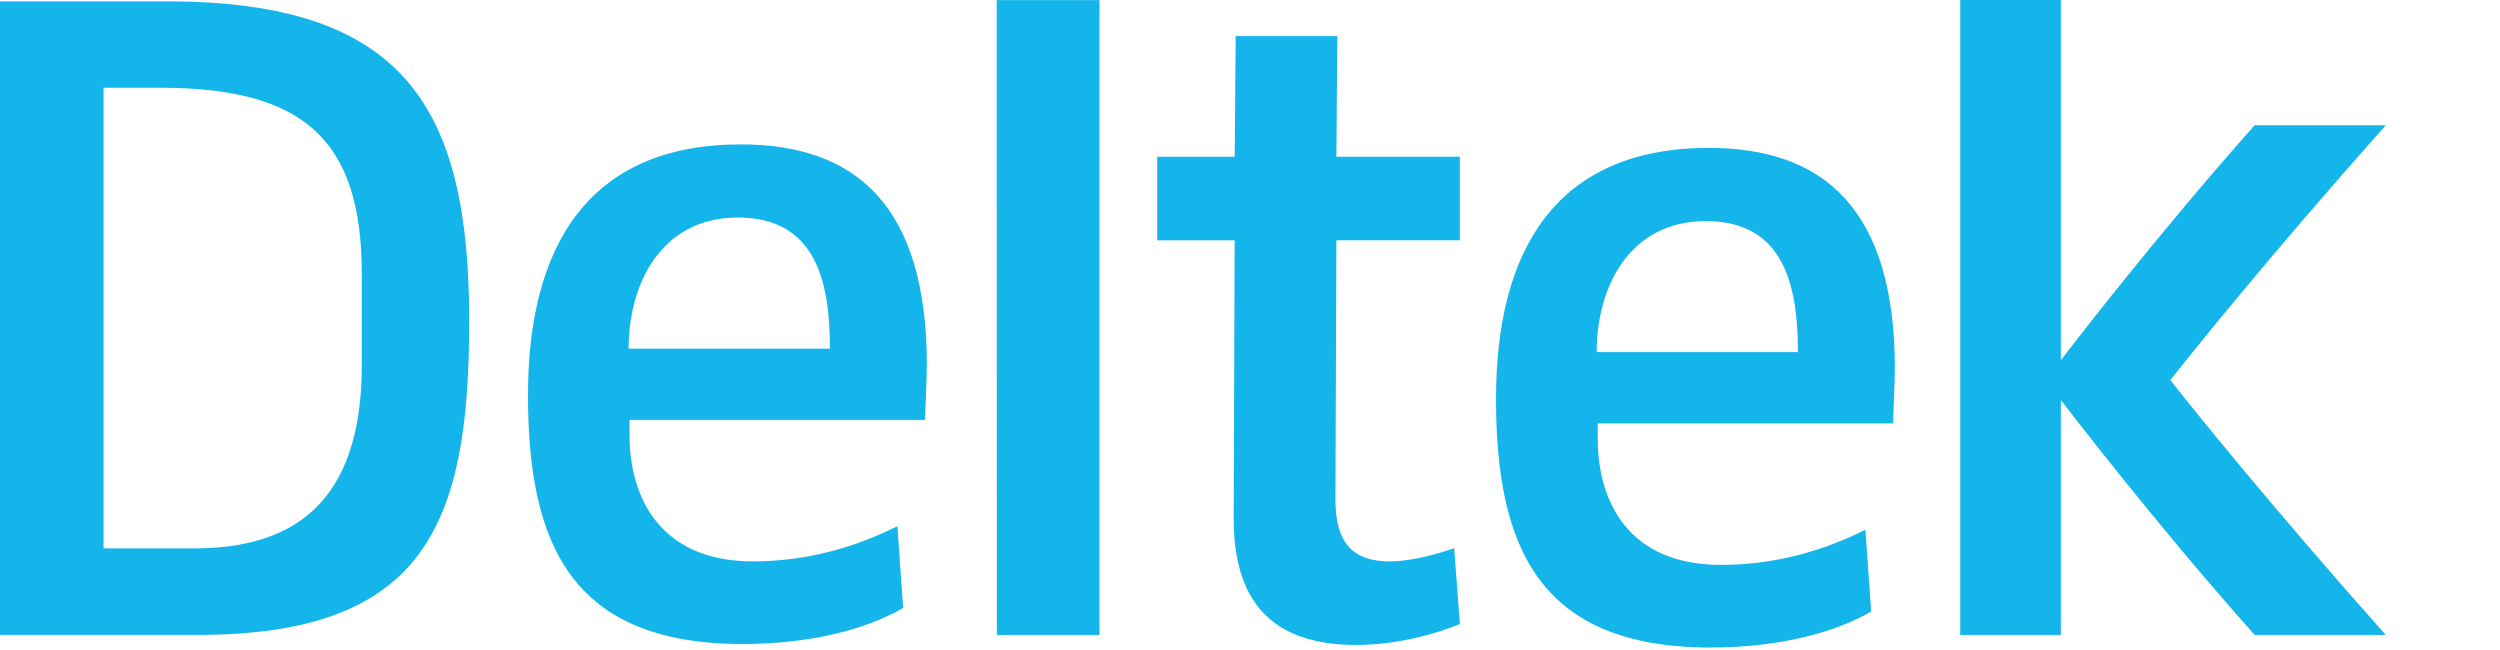 <svg width="200" height="52" viewBox="0 0 200 52" fill="none" xmlns="http://www.w3.org/2000/svg">
<g clip-path="url(#clip0)">
<path d="M190.858 10.023H180.371C172.238 19.15 164.944 28.718 164.944 28.718V28.755H164.866V0H164.851H164.861H156.819V50.793H164.866V32.098H164.944C164.944 32.098 172.239 41.667 180.371 50.793H190.858C181.441 40.21 175.191 32.397 173.624 30.408C175.194 28.42 181.441 20.607 190.858 10.023Z" fill="#13B5EA"/>
<path d="M28.945 29.205C28.945 40.382 23.322 43.872 15.502 43.872H8.283V7.019H12.767C24.087 7.019 28.945 10.967 28.945 21.917V29.205ZM37.537 25.705C37.537 8.692 32.442 0.11 13.377 0.11H0V50.792H15.805C34.043 50.792 37.537 41.89 37.537 25.714" fill="#13B5EA"/>
<path d="M87.975 0.008L79.71 0.013L79.737 0L79.747 50.793H87.958V0.017L87.975 0.008Z" fill="#13B5EA"/>
<path d="M59.029 17.403C52.879 17.403 50.288 22.723 50.288 27.892H66.395C66.395 22.647 65.337 17.403 59.029 17.403ZM74 33.588H50.362V34.797C50.362 39.892 52.879 44.91 60.242 44.91C64.575 44.91 68.447 43.767 71.792 42.093L72.249 48.635C69.282 50.375 64.725 51.52 59.407 51.52C45.655 51.52 42.24 43.463 42.24 31.612C42.24 19.76 47.022 11.552 59.258 11.552C68.372 11.552 74.149 16.332 74.149 29.255C74.149 30.088 73.994 33.588 73.994 33.588" fill="#13B5EA"/>
<path d="M108.5 51.597C101.588 51.597 98.621 47.943 98.697 41.263L98.772 19.227H92.576V12.54H98.778L98.853 2.892H106.985L106.911 12.54H116.786V19.223H106.911L106.833 39.967C106.833 43.313 108.12 44.91 111.166 44.91C113.516 44.91 116.333 43.848 116.333 43.848L116.791 49.92C116.791 49.92 112.988 51.597 108.5 51.597Z" fill="#13B5EA"/>
<path d="M136.477 17.688C130.31 17.688 127.735 23.007 127.735 28.173H143.834C143.834 22.933 142.772 17.688 136.474 17.688H136.477ZM151.434 33.872H127.817V35.083C127.817 40.182 130.317 45.192 137.684 45.192C142.017 45.192 145.894 44.048 149.232 42.382L149.694 48.918C146.727 50.658 142.167 51.802 136.849 51.802C123.1 51.802 119.682 43.75 119.682 31.897C119.682 20.043 124.464 11.833 136.7 11.833C145.815 11.833 151.59 16.618 151.59 29.533C151.59 30.375 151.437 33.867 151.437 33.867" fill="#13B5EA"/>
</g>
<defs>
<clipPath id="clip0">
<rect width="200" height="51.802" fill="white"/>
</clipPath>
</defs>
</svg>
